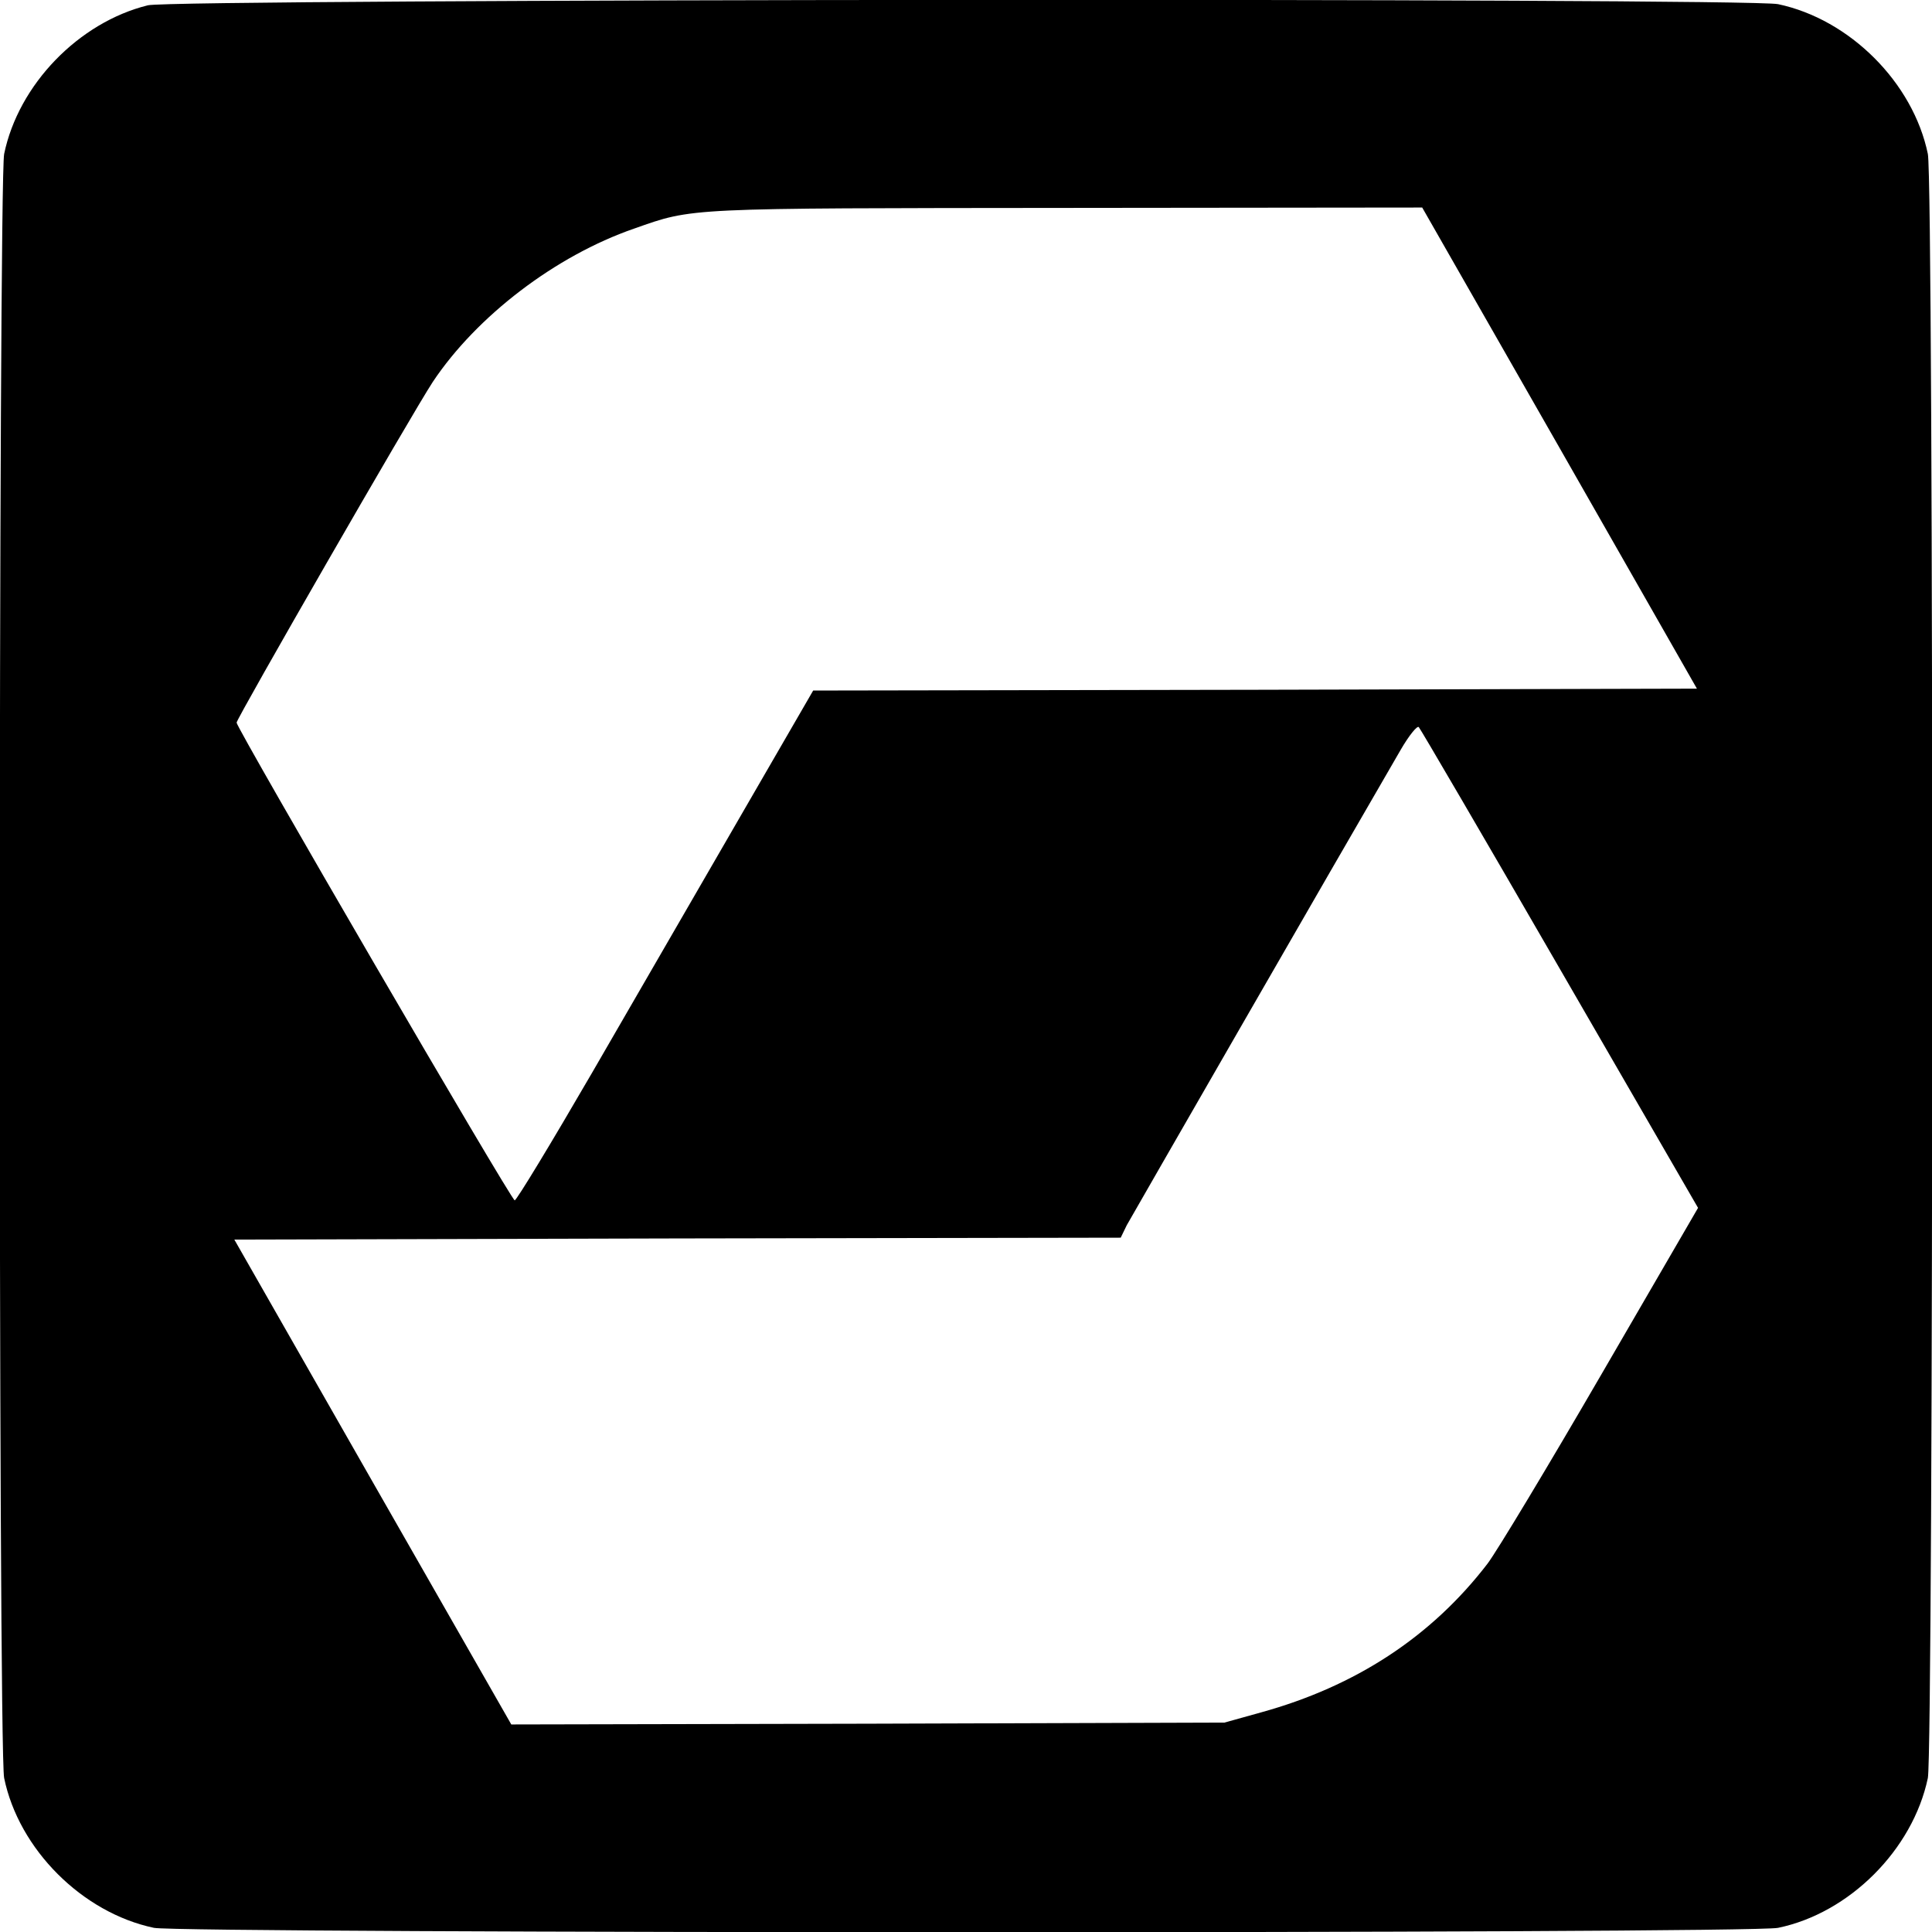 <svg height="512pt" preserveAspectRatio="xMidYMid meet" viewBox="0 0 512 512" width="512pt" xmlns="http://www.w3.org/2000/svg"><path d="m392 5106c-183-45-343-210-381-394-15-74-16-4229 0-4304 39-189 207-357 397-397 74-15 4229-16 4304 0 189 39 357 207 397 397 15 74 16 4229 0 4304-39 189-207 357-397 397-82 17-4248 14-4320-3zm3741-1173 364-638-1171-3-1171-2-195-337c-107-185-283-489-391-676-108-186-200-338-205-338-10 1-736 1249-737 1266 0 11 466 821 520 903 116 174 325 334 533 406 159 56 131 54 1147 55l942 1zm1-1381 366-633-256-441c-141-243-277-469-302-502-149-194-350-325-600-394l-97-27-945-3-945-2-367 642-367 643 1174 3 1175 2 16 33c14 25 547 952 726 1260 22 38 44 65 48 60 4-4 173-293 374-641z" transform="matrix(.1 0 0 -.1 0 512)"/></svg>